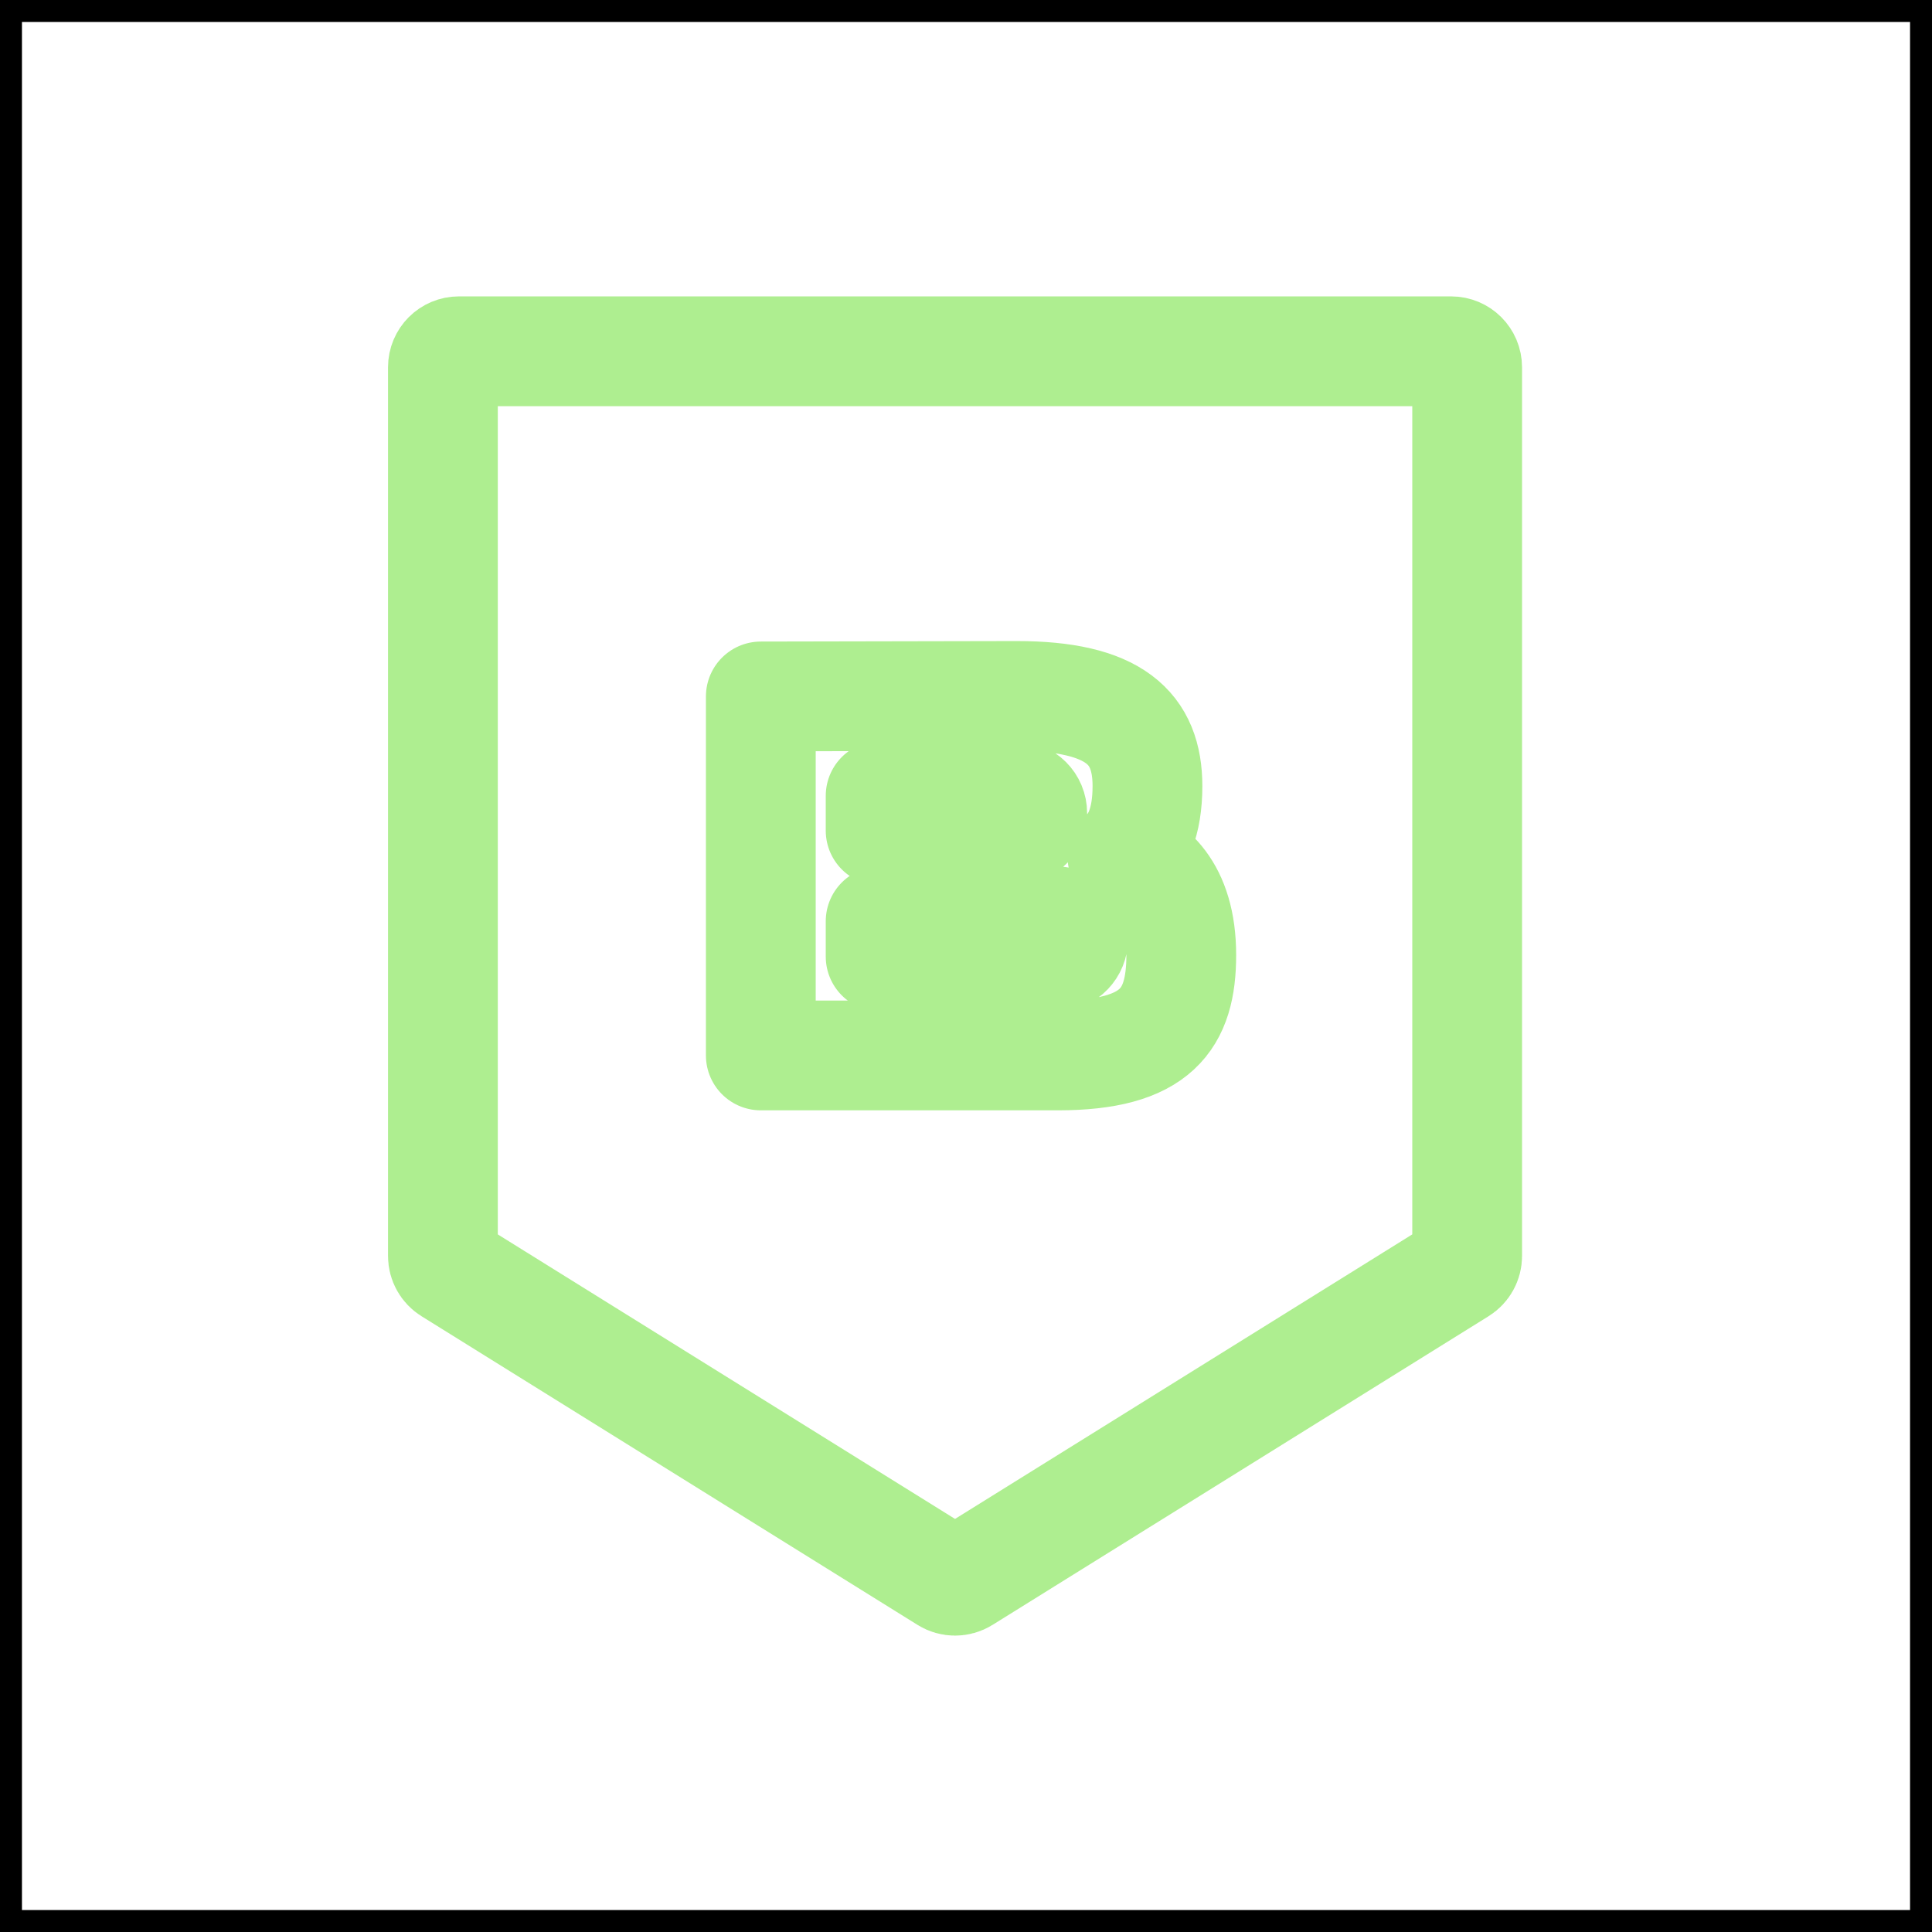 <svg width="88" height="88" viewBox="0 0 88 88" fill="none" xmlns="http://www.w3.org/2000/svg" xmlns:xlink="http://www.w3.org/1999/xlink">
<g clip-path="url(#clip0_8973_36867)">
<mask id="mask0_8973_36867" style="mask-type:alpha" maskUnits="userSpaceOnUse" x="0" y="0" width="88" height="88">
<rect width="88" height="88" fill="url(#pattern0_8973_36867)"/>
</mask>
<g mask="url(#mask0_8973_36867)">
<g filter="url(#filter0_f_8973_36867)">
<path d="M66.827 57.209C66.827 57.461 66.697 57.695 66.483 57.828L43.886 71.89C43.65 72.037 43.351 72.037 43.115 71.89L20.518 57.828C20.304 57.695 20.174 57.461 20.174 57.209L20.174 16.729C20.174 16.326 20.5 16 20.903 16L66.098 16C66.501 16 66.827 16.326 66.827 16.729L66.827 57.209Z" stroke="#44D700" stroke-width="5" stroke-linecap="round" stroke-linejoin="round"/>
<path d="M53.805 43.502C53.805 46.418 52.685 48.074 48.183 48.074C45.897 48.074 39.249 48.074 39.249 48.074H34.654V31.722L46.294 31.699C50.773 31.699 52.265 33.168 52.265 35.804C52.265 37.461 51.799 38.44 51.122 39C52.312 39.373 53.805 40.47 53.805 43.502ZM40.112 36.248V37.834H46.224C46.667 37.834 47.017 37.461 47.017 37.041C47.017 36.597 46.667 36.248 46.224 36.248H40.112ZM48.09 43.572C48.533 43.572 48.883 43.199 48.883 42.756C48.883 42.312 48.533 41.962 48.09 41.962H40.112V43.572H48.09Z" stroke="#44D700" stroke-width="5" stroke-linecap="round" stroke-linejoin="round"/>
</g>
</g>
</g>
<rect x="0.5" y="0.5" width="87" height="87" stroke="black"/>
<defs>
<filter id="filter0_f_8973_36867" x="13.674" y="9.5" width="59.653" height="69" filterUnits="userSpaceOnUse" color-interpolation-filters="sRGB">
<feFlood flood-opacity="0" result="BackgroundImageFix"/>
<feBlend mode="normal" in="SourceGraphic" in2="BackgroundImageFix" result="shape"/>
<feGaussianBlur stdDeviation="2" result="effect1_foregroundBlur_8973_36867"/>
</filter>
<clipPath id="clip0_8973_36867">
<rect width="88" height="88" fill="white"/>
</clipPath>
<pattern id="pattern0_8973_36867" patternUnits="userSpaceOnUse" viewBox="-10522 -11225 1.86 1.86" width="2.114%" height="2.114%" x="43.25" patternContentUnits="objectBoundingBox">
<rect x="-10522" y="-11225" width="1.5" height="1.5" rx="0.5" fill="url(#paint0_radial_8973_36867)"/>
</pattern><radialGradient id="paint0_radial_8973_36867" cx="0" cy="0" r="1" gradientUnits="userSpaceOnUse" gradientTransform="translate(-10521.2 -11224.2) scale(1.125)">
<stop offset="0.327"/>
<stop offset="1" stop-color="#49E30B"/>
</radialGradient>
</defs>
</svg>
